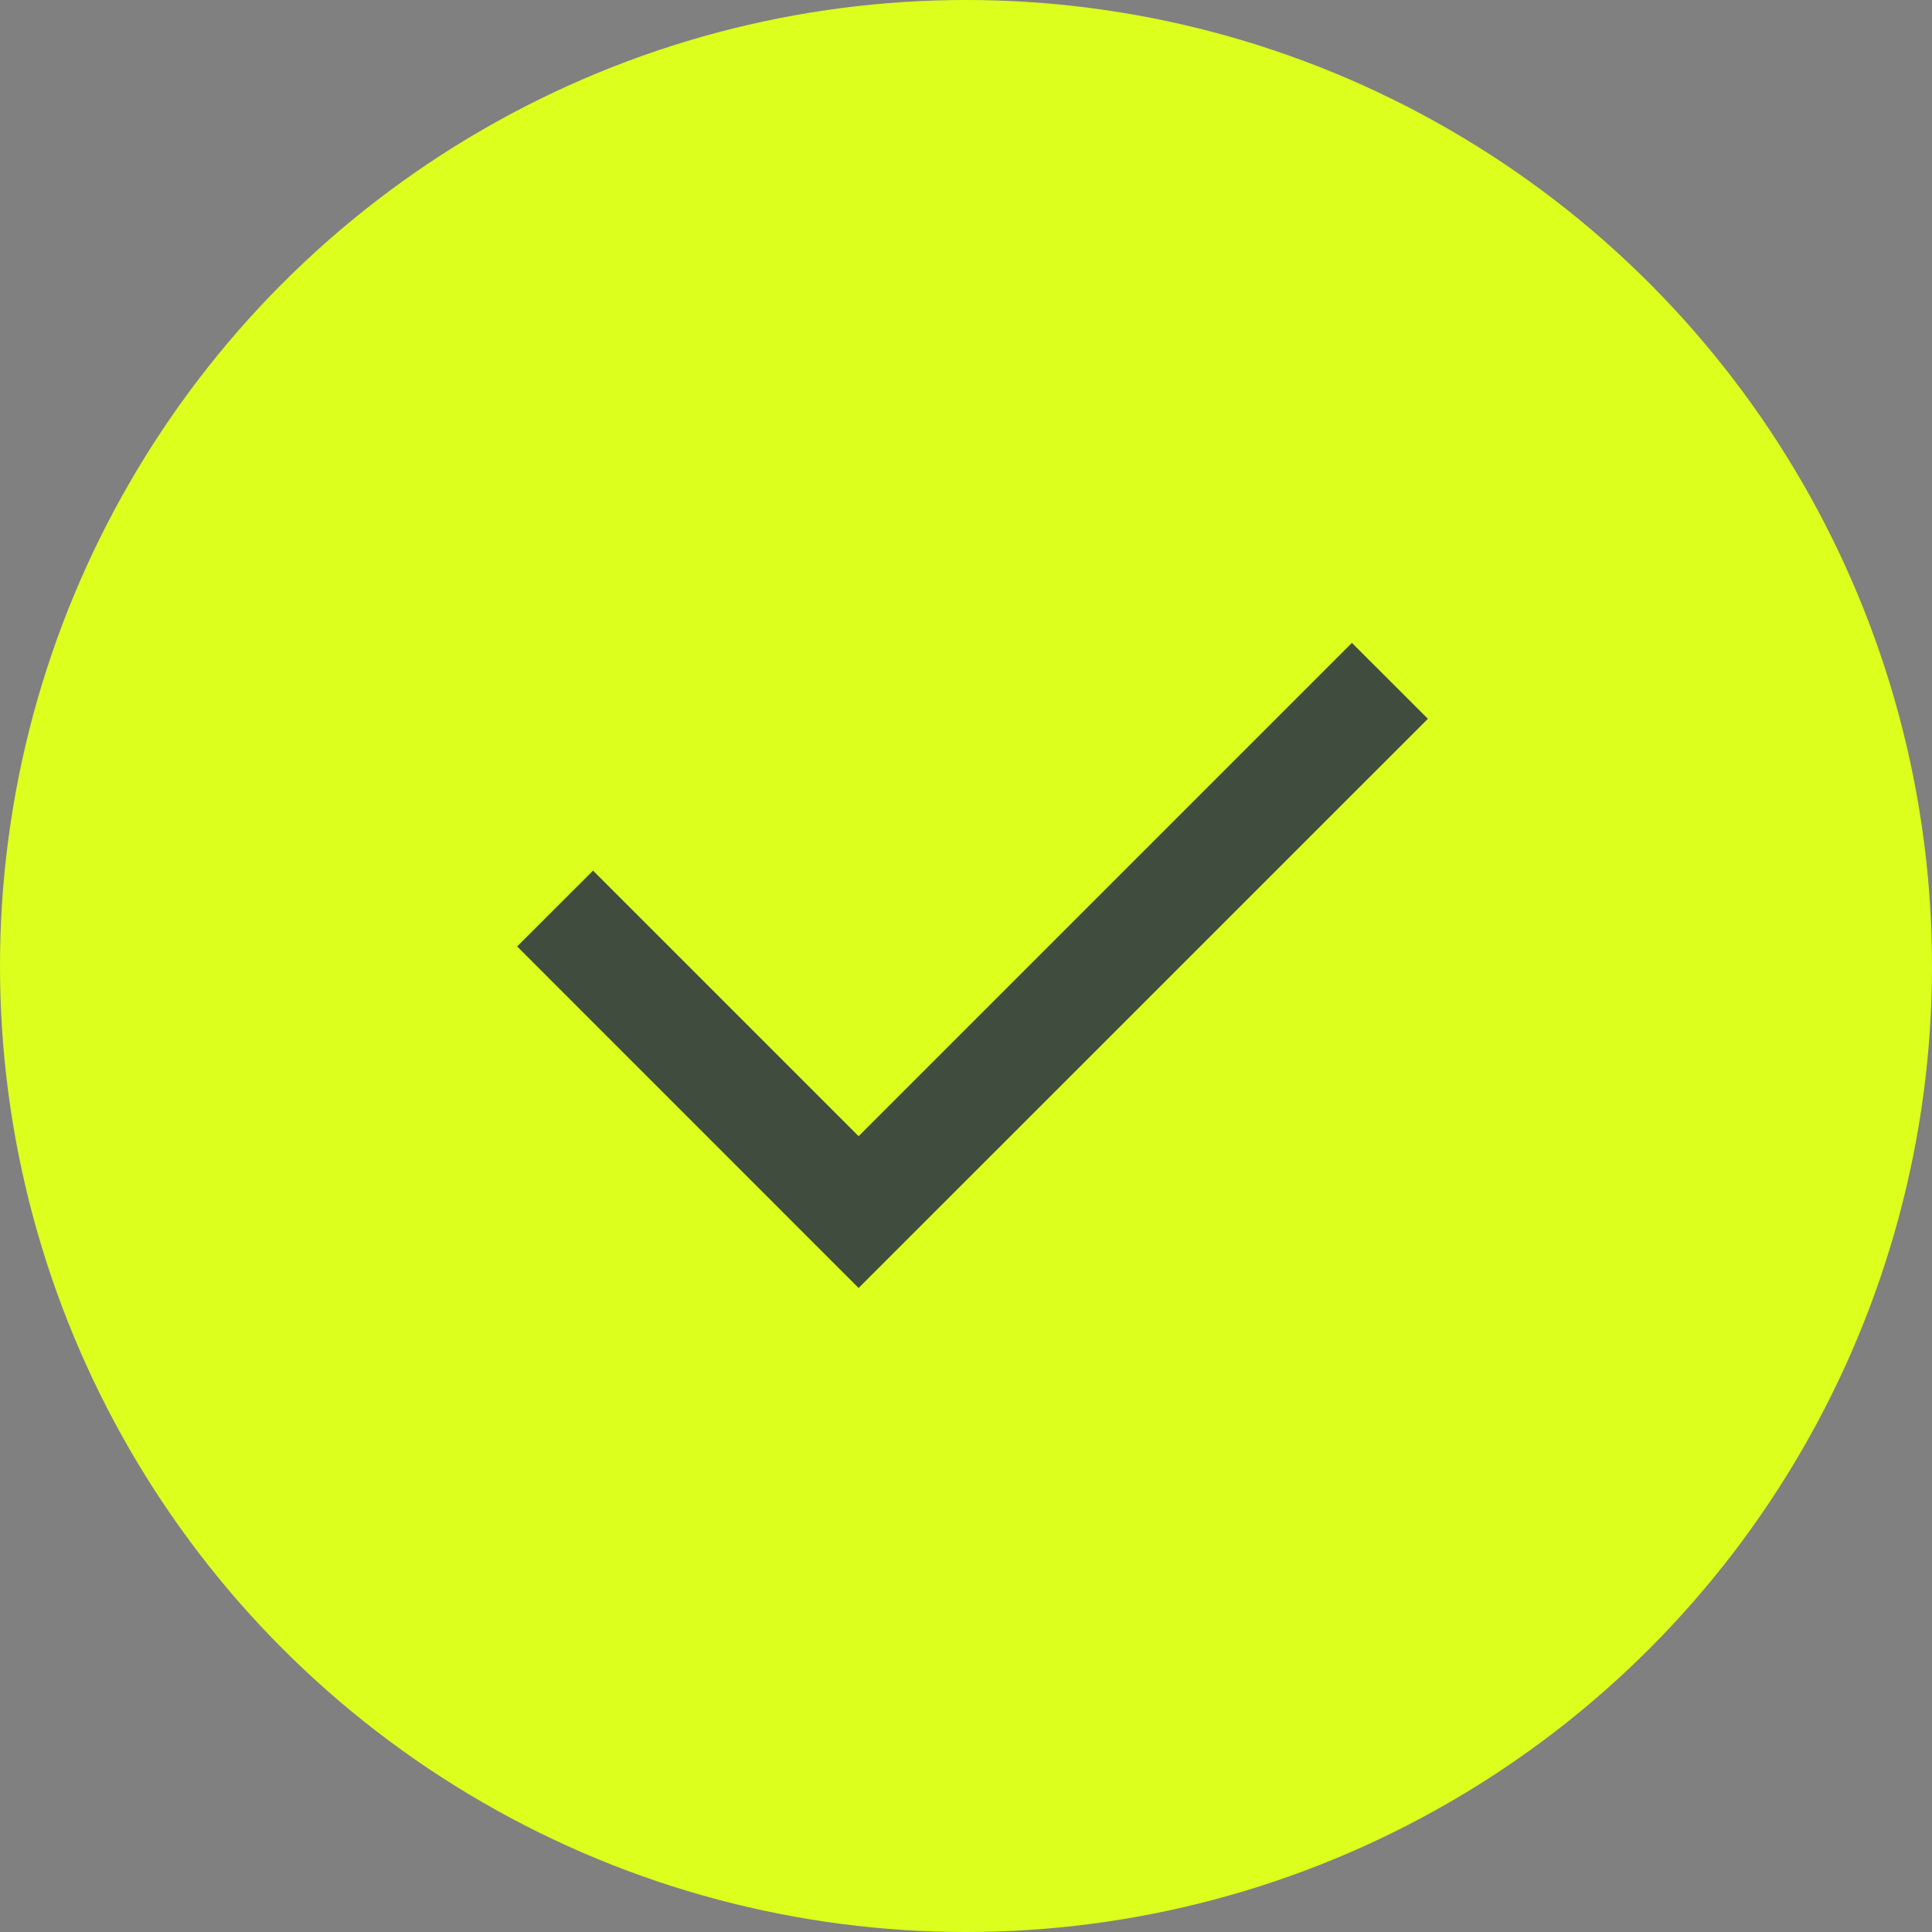 <svg width="24" height="24" viewBox="0 0 24 24" fill="none" xmlns="http://www.w3.org/2000/svg">
<rect x="0" y="0" width="24" height="24" fill="#808080" stroke="none"/>
<circle cx="12" cy="12" r="12" fill="#DCFF1D"/>
<g clip-path="url(#clip0_2869_5696)">
<path d="M10.666 14.114L16.794 7.986L17.738 8.929L10.666 16L6.424 11.757L7.367 10.815L10.666 14.114Z" fill="#404D3E"/>
</g>
<defs>
<clipPath id="clip0_2869_5696">
<rect width="16" height="16" fill="white" transform="translate(4 4)"/>
</clipPath>
</defs>
</svg>
